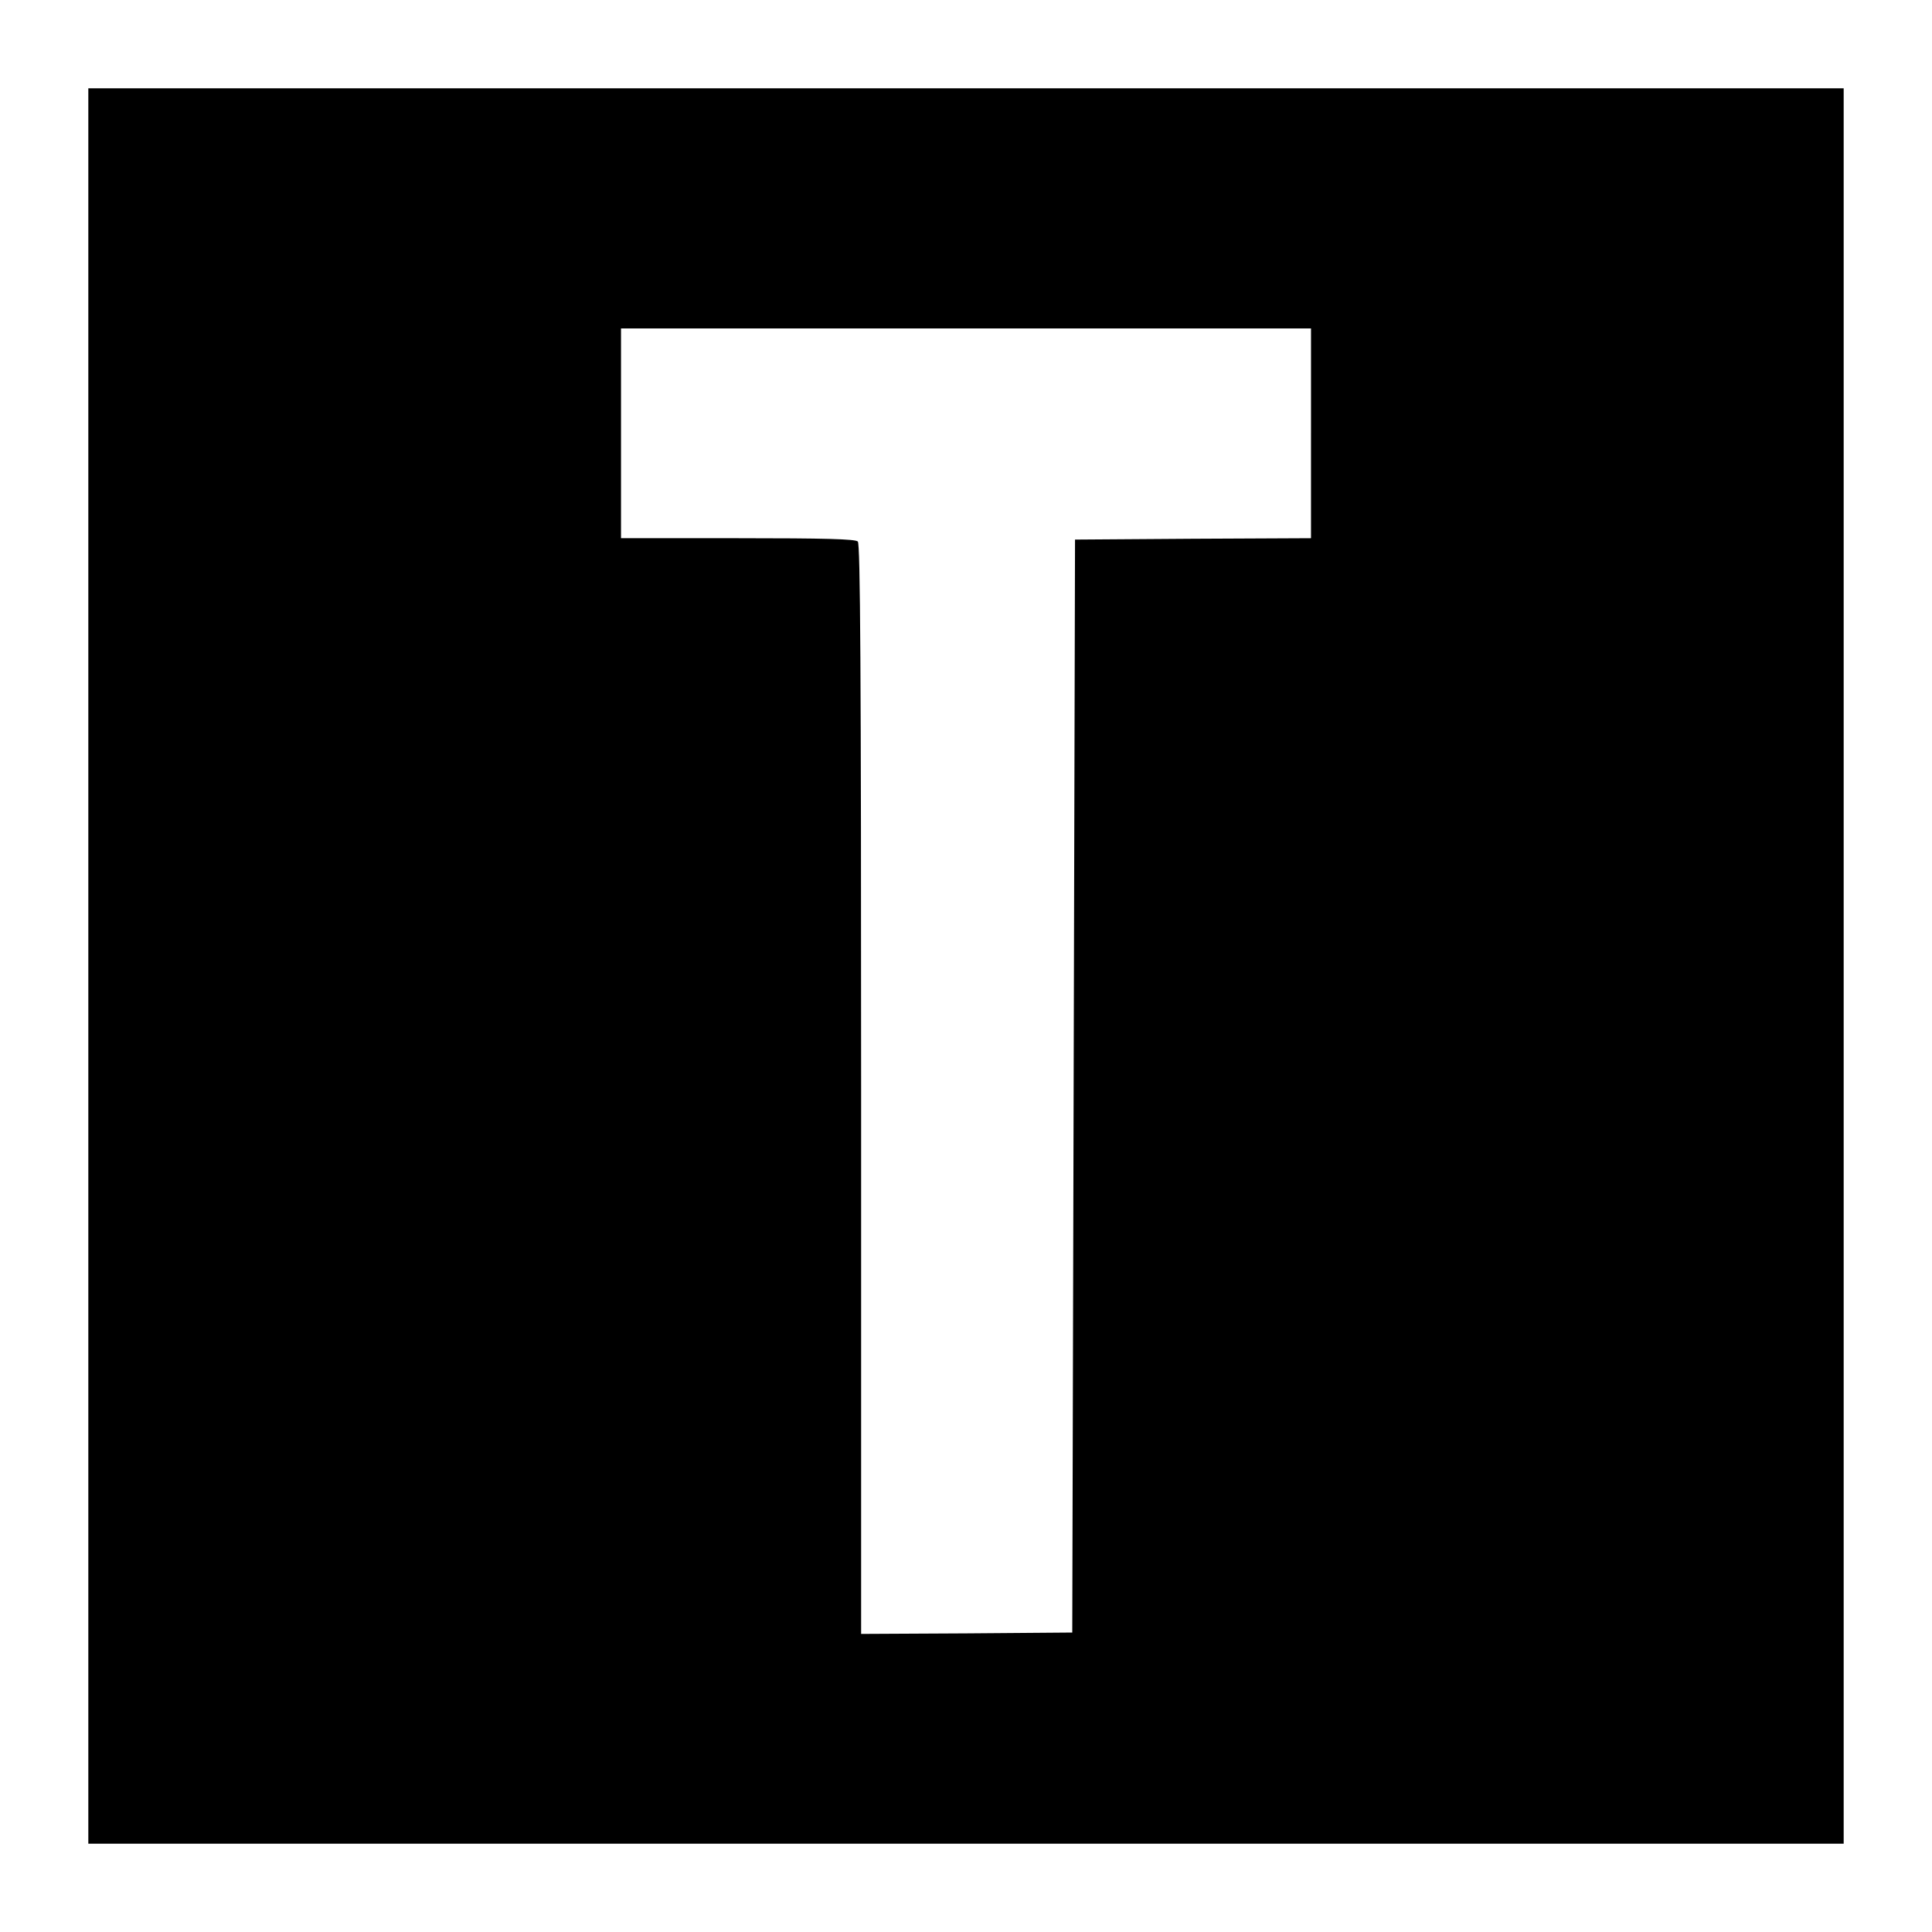 <?xml version="1.0" standalone="no"?>
<!DOCTYPE svg PUBLIC "-//W3C//DTD SVG 20010904//EN"
 "http://www.w3.org/TR/2001/REC-SVG-20010904/DTD/svg10.dtd">
<svg version="1.0" xmlns="http://www.w3.org/2000/svg"
 width="700pt" height="700pt" viewBox="0 0 700 700"
 preserveAspectRatio="xMidYMid meet">
<g transform="translate(0,700) scale(0.1,-0.1)"
fill="#000000" stroke="none">
<path d="M320 3500 l0 -3180 3180 0 3180 0 0 3180 0 3180 -3180 0 -3180 0 0
-3180z m4430 1930 l0 -380 -427 -2 -428 -3 -5 -1980 -5 -1980 -382 -3 -383 -2
0 1973 c0 1521 -3 1976 -12 1985 -9 9 -119 12 -435 12 l-423 0 0 380 0 380
1250 0 1250 0 0 -380z"/>
</g>
</svg>
